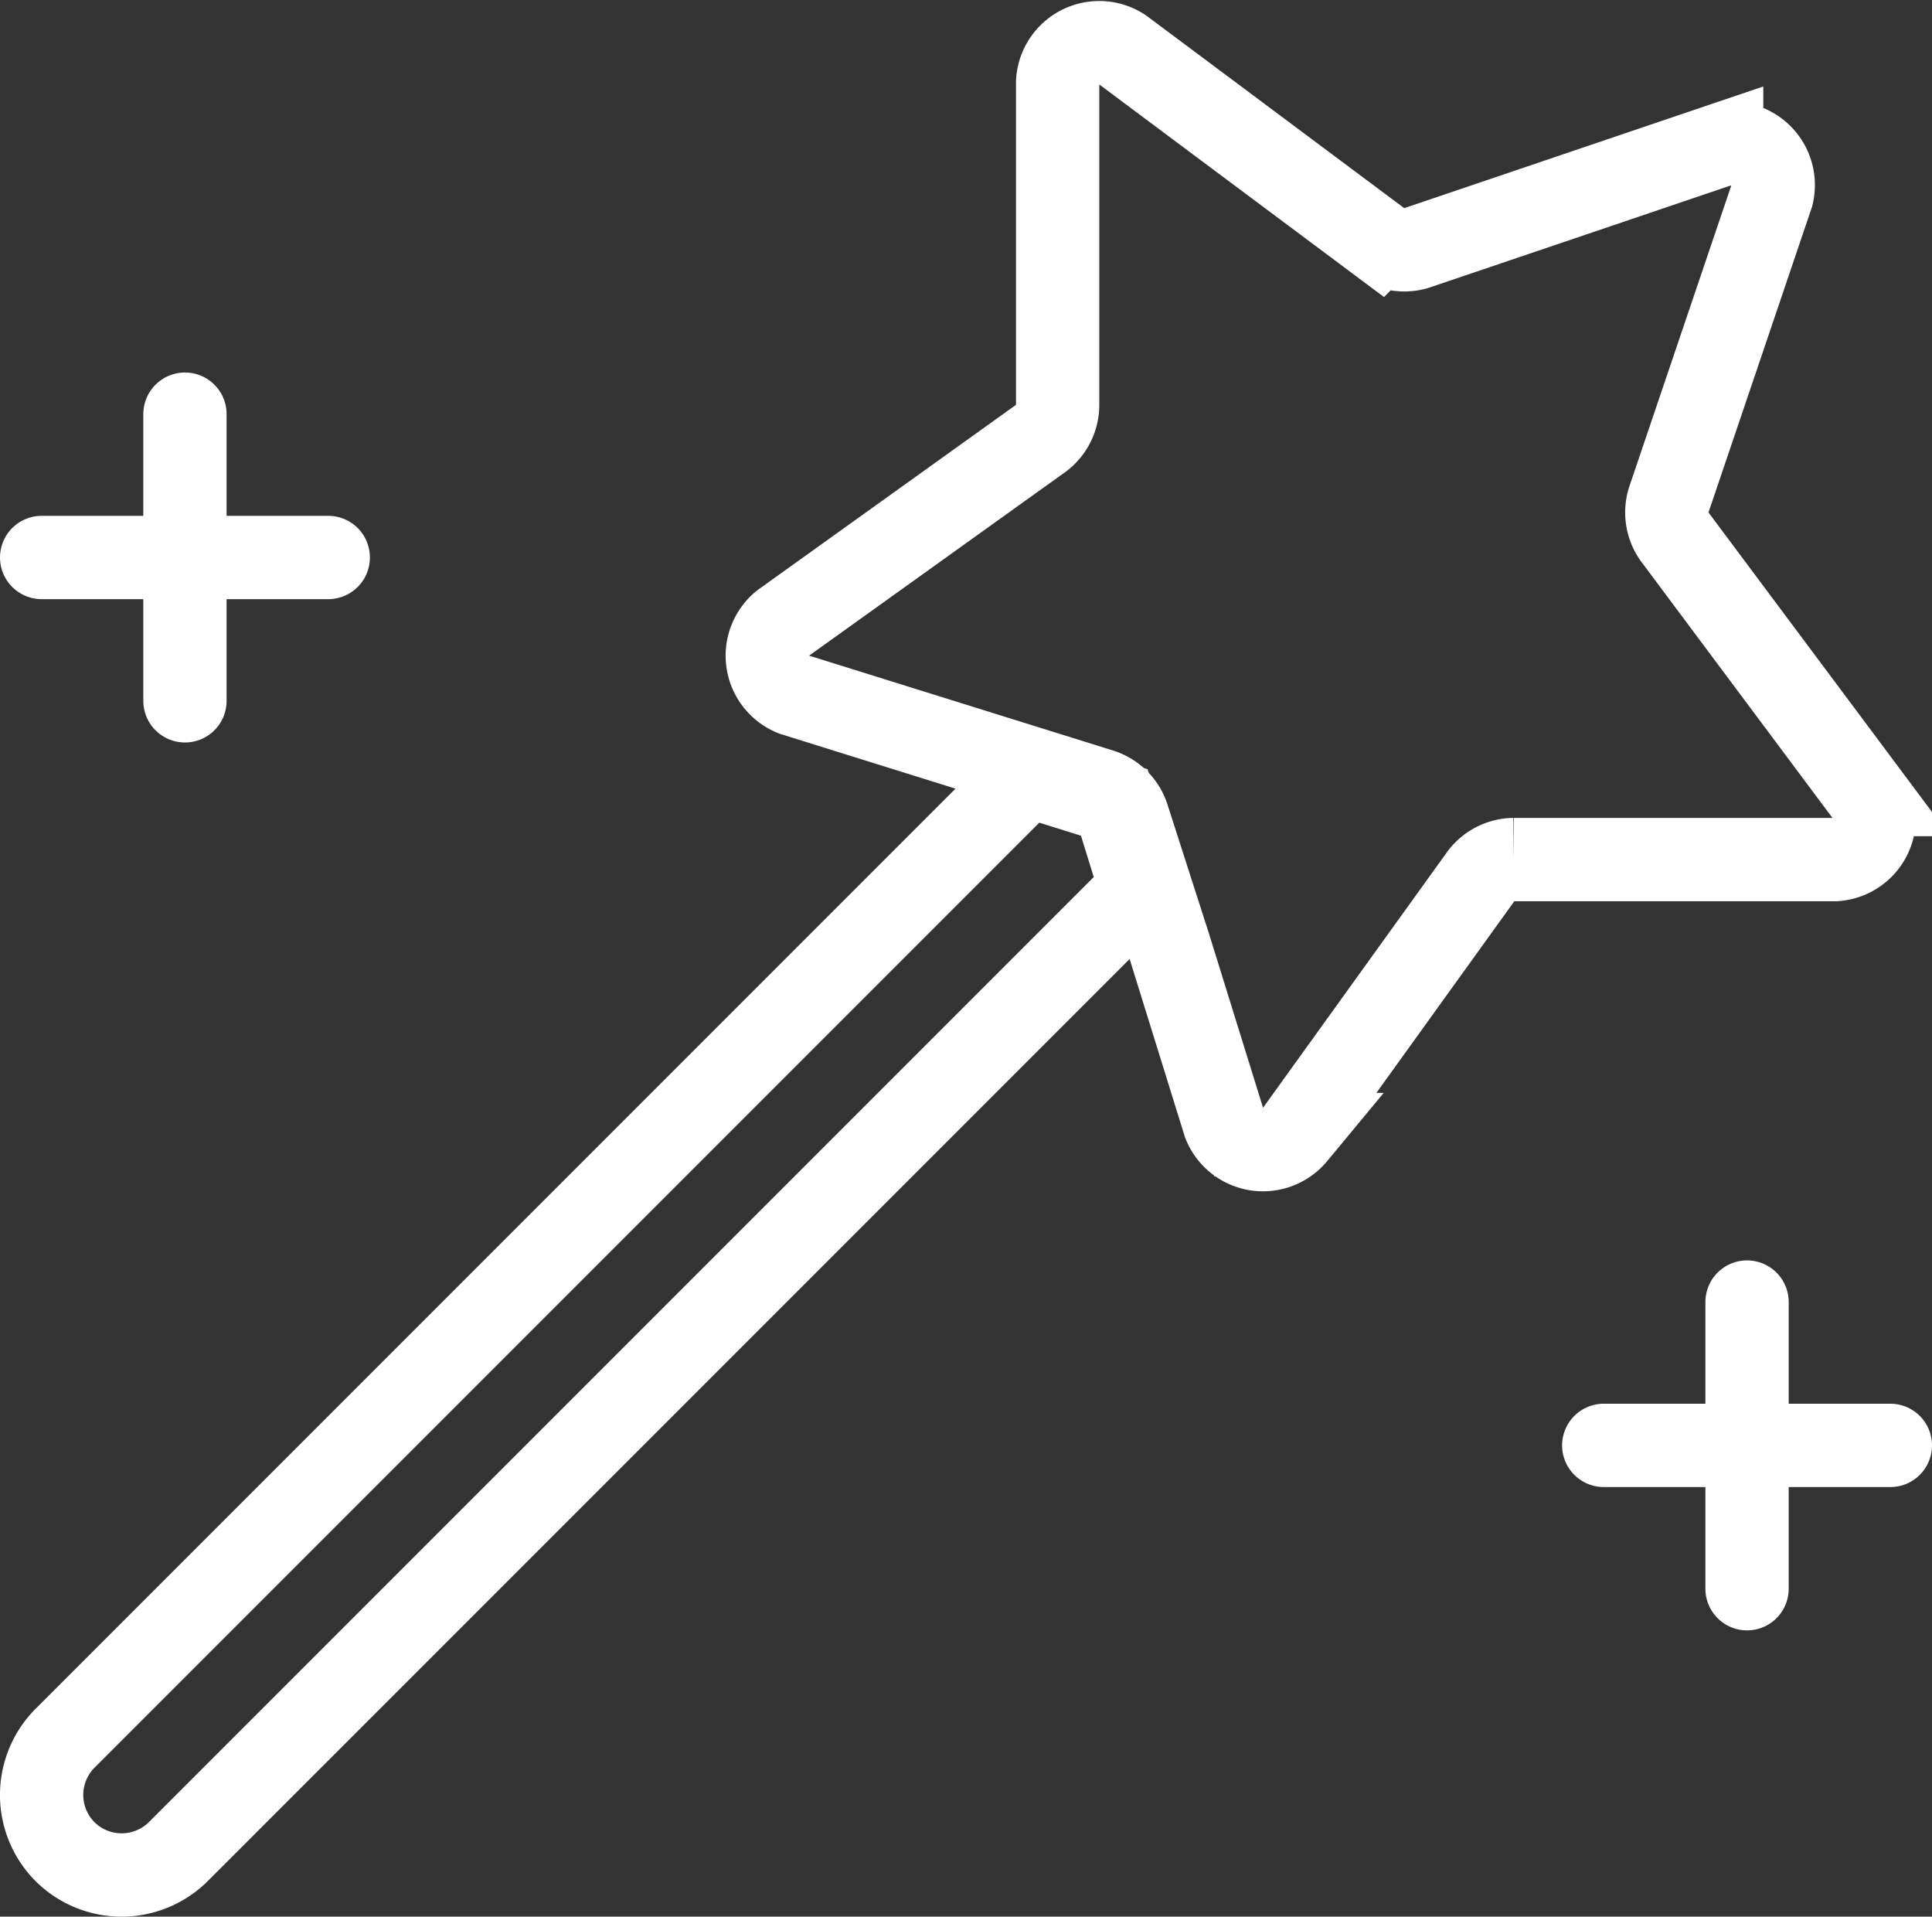 <svg id="图层_1" data-name="图层 1" xmlns="http://www.w3.org/2000/svg" viewBox="0 0 46.38 46"><rect x="0" y="0" width="46.38" height="46" fill="#333333" stroke="none"/><defs><style>.cls-1{fill:none;stroke:#fff;stroke-linecap:round;stroke-miterlimit:10;stroke-width:2px;}</style></defs><title>func-5</title><path class="cls-1" d="M2113.14-112.34h-7.72a1,1,0,0,0-.78.39l-4.47,6.21a1,1,0,0,1-1.7-.27l-1.32-4.25h0l-1-3.11a1,1,0,0,0-.64-.63l-7.37-2.3a1,1,0,0,1-.27-1.71l6.21-4.45a1,1,0,0,0,.39-.79V-131h0a1,1,0,0,1,1.55-.78l6.19,4.62a1,1,0,0,0,.88.14l7.32-2.48a1,1,0,0,1,1.21,1.21l-2.48,7.32a1,1,0,0,0,.14.88l4.62,6.19A1,1,0,0,1,2113.14-112.34Z" transform="translate(-2069.08 132.97)"/><path class="cls-1" d="M2073.36-88.53a1.93,1.93,0,0,1-2.72,0,1.93,1.93,0,0,1,0-2.72l23.11-23.11,2.08.65.64,2.07Z" transform="translate(-2069.08 132.97)"/><line class="cls-1" x1="38.5" y1="34.69" x2="45.38" y2="34.69"/><line class="cls-1" x1="41.94" y1="31.25" x2="41.94" y2="38.13"/><line class="cls-1" x1="1" y1="13.38" x2="7.88" y2="13.38"/><line class="cls-1" x1="4.44" y1="9.94" x2="4.44" y2="16.82"/></svg>